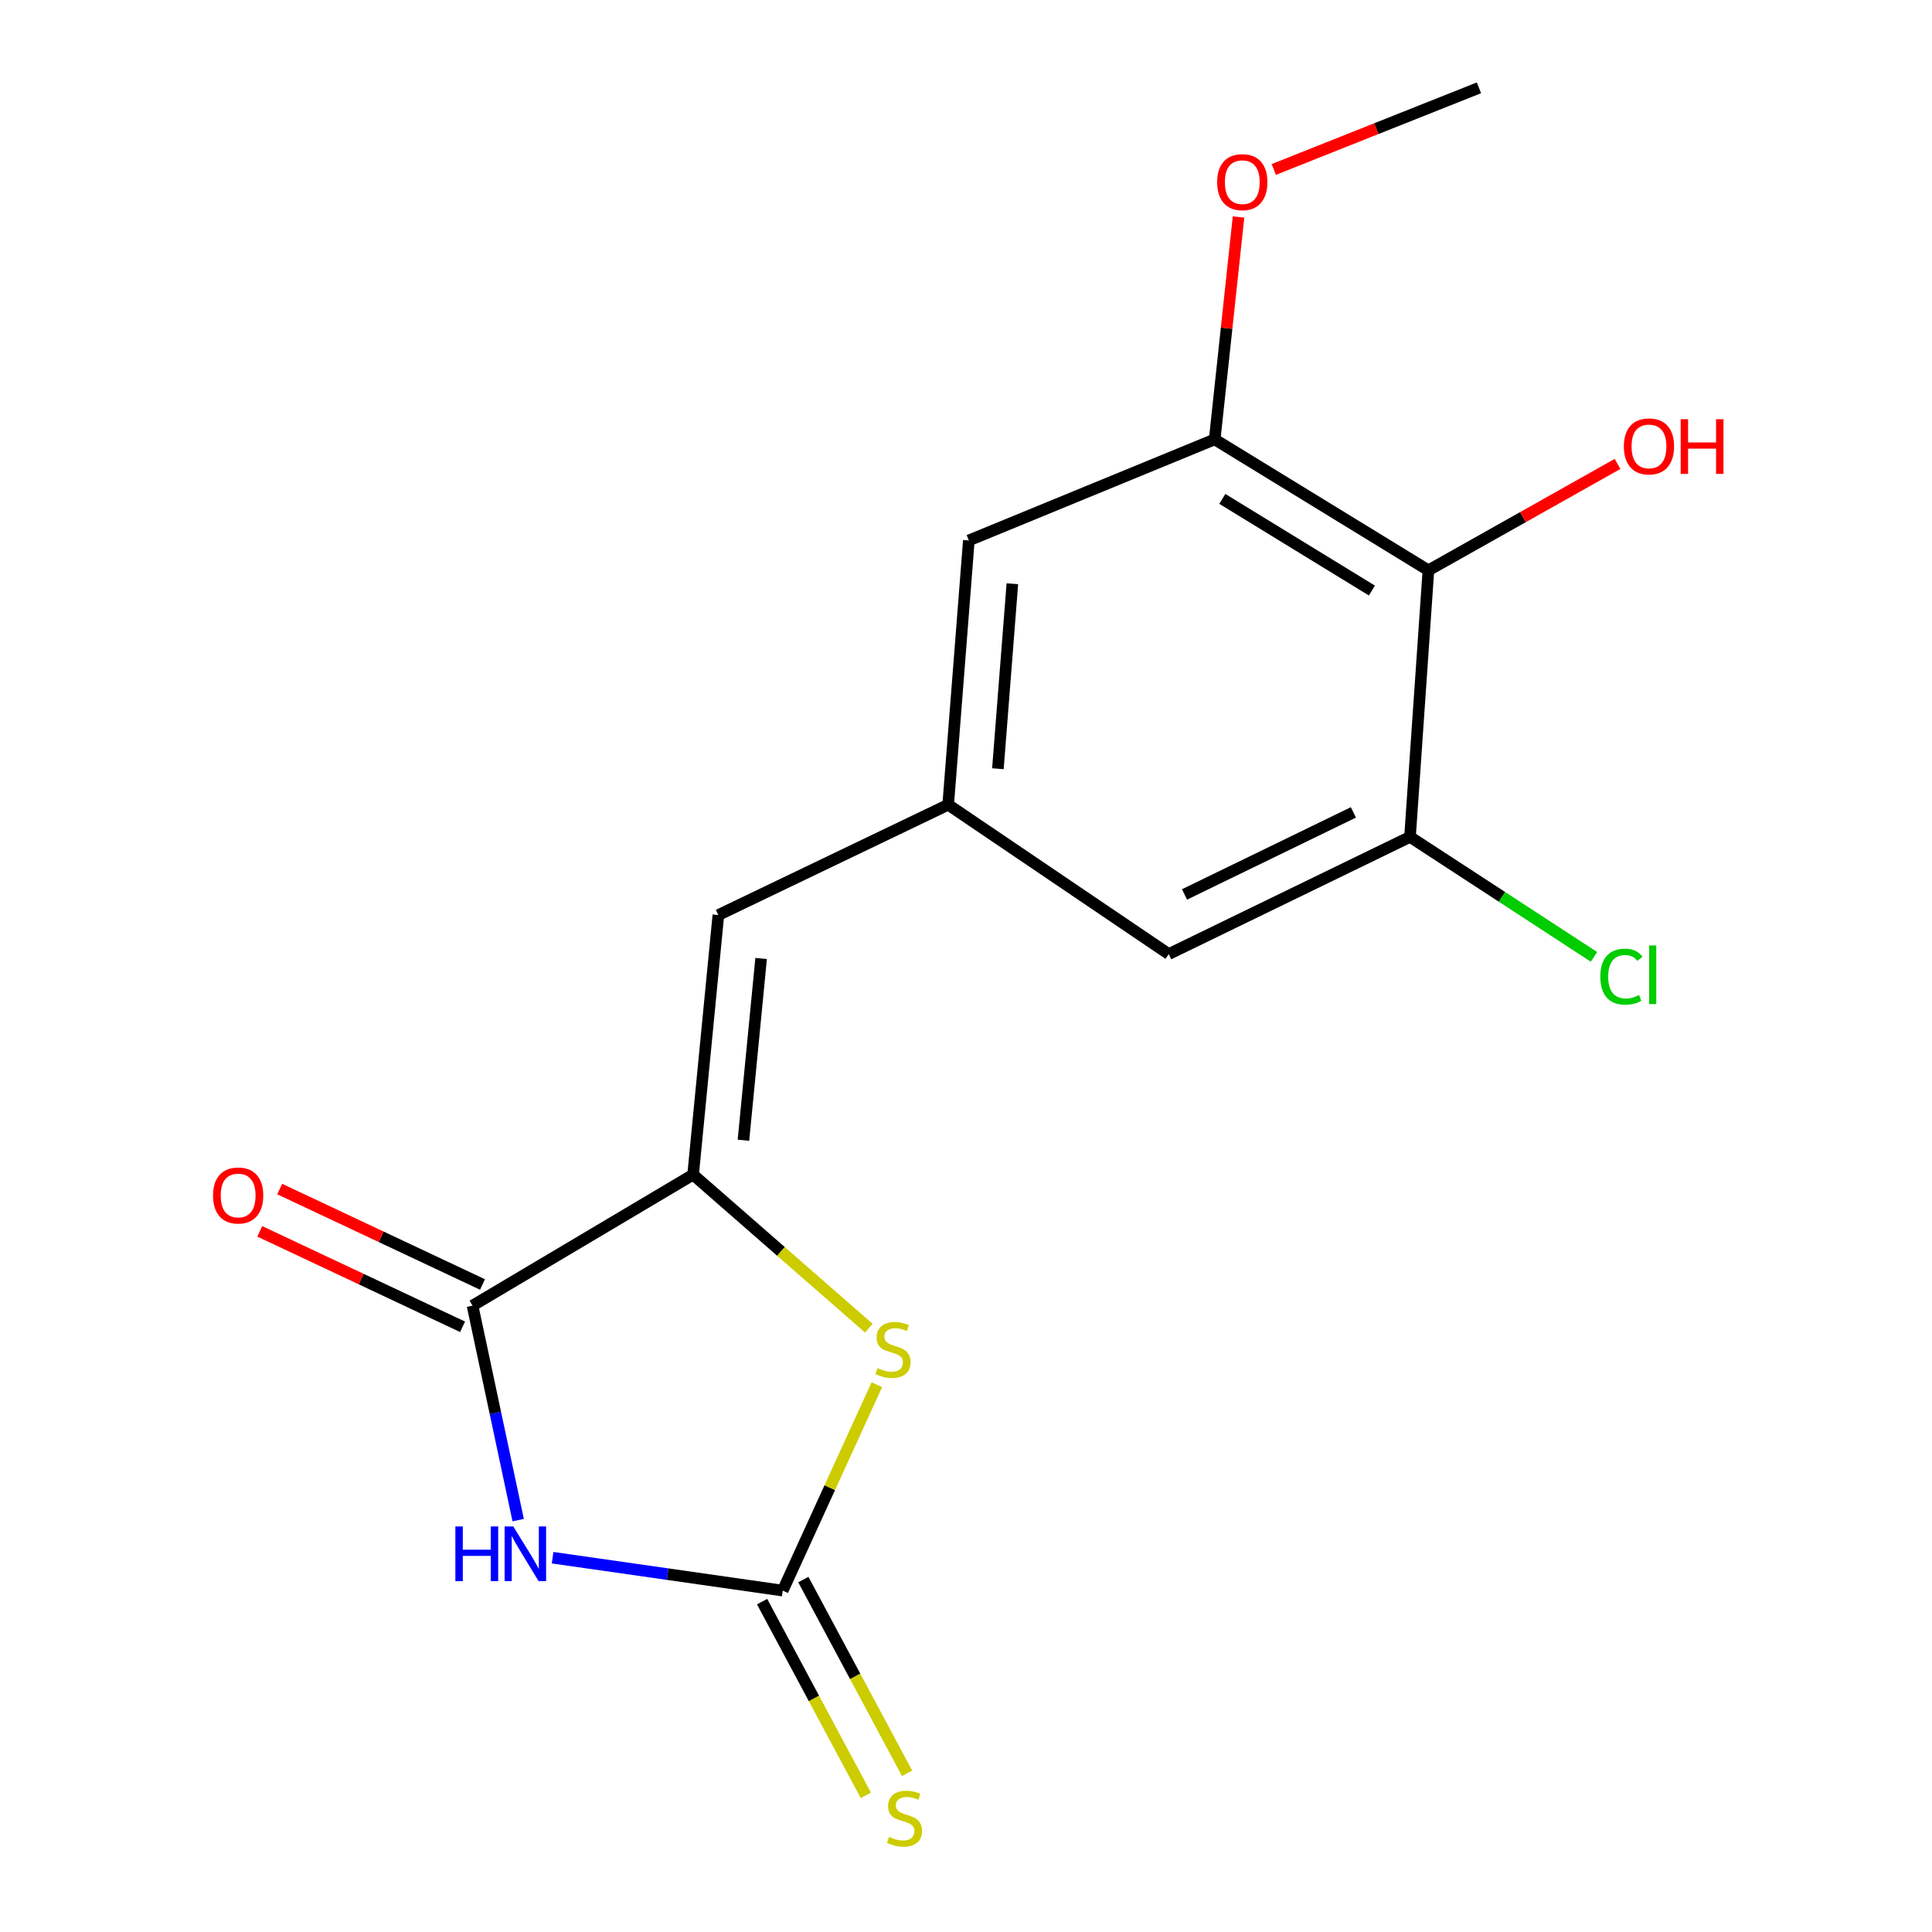 <?xml version='1.0' encoding='iso-8859-1'?>
<svg version='1.1' baseProfile='full'
              xmlns='http://www.w3.org/2000/svg'
                      xmlns:rdkit='http://www.rdkit.org/xml'
                      xmlns:xlink='http://www.w3.org/1999/xlink'
                  xml:space='preserve'
width='1000px' height='1000px' viewBox='0 0 1000 1000'>
<!-- END OF HEADER -->
<rect style='opacity:1.0;fill:#FFFFFF;stroke:none' width='1000' height='1000' x='0' y='0'> </rect>
<path class='bond-0' d='M 286.026,806.264 L 345.579,814.777' style='fill:none;fill-rule:evenodd;stroke:#0000FF;stroke-width:6px;stroke-linecap:butt;stroke-linejoin:miter;stroke-opacity:1' />
<path class='bond-0' d='M 345.579,814.777 L 405.132,823.29' style='fill:none;fill-rule:evenodd;stroke:#000000;stroke-width:6px;stroke-linecap:butt;stroke-linejoin:miter;stroke-opacity:1' />
<path class='bond-2' d='M 268.21,786.805 L 256.397,731.302' style='fill:none;fill-rule:evenodd;stroke:#0000FF;stroke-width:6px;stroke-linecap:butt;stroke-linejoin:miter;stroke-opacity:1' />
<path class='bond-2' d='M 256.397,731.302 L 244.584,675.799' style='fill:none;fill-rule:evenodd;stroke:#000000;stroke-width:6px;stroke-linecap:butt;stroke-linejoin:miter;stroke-opacity:1' />
<path class='bond-3' d='M 405.132,823.29 L 429.494,770.003' style='fill:none;fill-rule:evenodd;stroke:#000000;stroke-width:6px;stroke-linecap:butt;stroke-linejoin:miter;stroke-opacity:1' />
<path class='bond-3' d='M 429.494,770.003 L 453.857,716.717' style='fill:none;fill-rule:evenodd;stroke:#CCCC00;stroke-width:6px;stroke-linecap:butt;stroke-linejoin:miter;stroke-opacity:1' />
<path class='bond-9' d='M 394.462,829.003 L 421.309,879.139' style='fill:none;fill-rule:evenodd;stroke:#000000;stroke-width:6px;stroke-linecap:butt;stroke-linejoin:miter;stroke-opacity:1' />
<path class='bond-9' d='M 421.309,879.139 L 448.155,929.275' style='fill:none;fill-rule:evenodd;stroke:#CCCC00;stroke-width:6px;stroke-linecap:butt;stroke-linejoin:miter;stroke-opacity:1' />
<path class='bond-9' d='M 415.801,817.577 L 442.647,867.713' style='fill:none;fill-rule:evenodd;stroke:#000000;stroke-width:6px;stroke-linecap:butt;stroke-linejoin:miter;stroke-opacity:1' />
<path class='bond-9' d='M 442.647,867.713 L 469.494,917.849' style='fill:none;fill-rule:evenodd;stroke:#CCCC00;stroke-width:6px;stroke-linecap:butt;stroke-linejoin:miter;stroke-opacity:1' />
<path class='bond-1' d='M 358.752,607.998 L 244.584,675.799' style='fill:none;fill-rule:evenodd;stroke:#000000;stroke-width:6px;stroke-linecap:butt;stroke-linejoin:miter;stroke-opacity:1' />
<path class='bond-5' d='M 358.752,607.998 L 371.823,473.618' style='fill:none;fill-rule:evenodd;stroke:#000000;stroke-width:6px;stroke-linecap:butt;stroke-linejoin:miter;stroke-opacity:1' />
<path class='bond-5' d='M 384.804,590.184 L 393.954,496.118' style='fill:none;fill-rule:evenodd;stroke:#000000;stroke-width:6px;stroke-linecap:butt;stroke-linejoin:miter;stroke-opacity:1' />
<path class='bond-17' d='M 358.752,607.998 L 404.233,647.734' style='fill:none;fill-rule:evenodd;stroke:#000000;stroke-width:6px;stroke-linecap:butt;stroke-linejoin:miter;stroke-opacity:1' />
<path class='bond-17' d='M 404.233,647.734 L 449.714,687.47' style='fill:none;fill-rule:evenodd;stroke:#CCCC00;stroke-width:6px;stroke-linecap:butt;stroke-linejoin:miter;stroke-opacity:1' />
<path class='bond-12' d='M 249.738,664.849 L 197.253,640.148' style='fill:none;fill-rule:evenodd;stroke:#000000;stroke-width:6px;stroke-linecap:butt;stroke-linejoin:miter;stroke-opacity:1' />
<path class='bond-12' d='M 197.253,640.148 L 144.768,615.447' style='fill:none;fill-rule:evenodd;stroke:#FF0000;stroke-width:6px;stroke-linecap:butt;stroke-linejoin:miter;stroke-opacity:1' />
<path class='bond-12' d='M 239.43,686.75 L 186.945,662.049' style='fill:none;fill-rule:evenodd;stroke:#000000;stroke-width:6px;stroke-linecap:butt;stroke-linejoin:miter;stroke-opacity:1' />
<path class='bond-12' d='M 186.945,662.049 L 134.46,637.348' style='fill:none;fill-rule:evenodd;stroke:#FF0000;stroke-width:6px;stroke-linecap:butt;stroke-linejoin:miter;stroke-opacity:1' />
<path class='bond-4' d='M 739.339,295.199 L 628.721,227.424' style='fill:none;fill-rule:evenodd;stroke:#000000;stroke-width:6px;stroke-linecap:butt;stroke-linejoin:miter;stroke-opacity:1' />
<path class='bond-4' d='M 710.101,305.672 L 632.668,258.23' style='fill:none;fill-rule:evenodd;stroke:#000000;stroke-width:6px;stroke-linecap:butt;stroke-linejoin:miter;stroke-opacity:1' />
<path class='bond-14' d='M 739.339,295.199 L 788.285,267.664' style='fill:none;fill-rule:evenodd;stroke:#000000;stroke-width:6px;stroke-linecap:butt;stroke-linejoin:miter;stroke-opacity:1' />
<path class='bond-14' d='M 788.285,267.664 L 837.232,240.129' style='fill:none;fill-rule:evenodd;stroke:#FF0000;stroke-width:6px;stroke-linecap:butt;stroke-linejoin:miter;stroke-opacity:1' />
<path class='bond-18' d='M 739.339,295.199 L 729.818,433.169' style='fill:none;fill-rule:evenodd;stroke:#000000;stroke-width:6px;stroke-linecap:butt;stroke-linejoin:miter;stroke-opacity:1' />
<path class='bond-8' d='M 371.823,473.618 L 490.778,416.521' style='fill:none;fill-rule:evenodd;stroke:#000000;stroke-width:6px;stroke-linecap:butt;stroke-linejoin:miter;stroke-opacity:1' />
<path class='bond-6' d='M 729.818,433.169 L 604.946,493.83' style='fill:none;fill-rule:evenodd;stroke:#000000;stroke-width:6px;stroke-linecap:butt;stroke-linejoin:miter;stroke-opacity:1' />
<path class='bond-6' d='M 700.511,420.495 L 613.1,462.958' style='fill:none;fill-rule:evenodd;stroke:#000000;stroke-width:6px;stroke-linecap:butt;stroke-linejoin:miter;stroke-opacity:1' />
<path class='bond-13' d='M 729.818,433.169 L 777.436,464.225' style='fill:none;fill-rule:evenodd;stroke:#000000;stroke-width:6px;stroke-linecap:butt;stroke-linejoin:miter;stroke-opacity:1' />
<path class='bond-13' d='M 777.436,464.225 L 825.053,495.281' style='fill:none;fill-rule:evenodd;stroke:#00CC00;stroke-width:6px;stroke-linecap:butt;stroke-linejoin:miter;stroke-opacity:1' />
<path class='bond-7' d='M 628.721,227.424 L 501.469,279.734' style='fill:none;fill-rule:evenodd;stroke:#000000;stroke-width:6px;stroke-linecap:butt;stroke-linejoin:miter;stroke-opacity:1' />
<path class='bond-15' d='M 628.721,227.424 L 634.891,169.867' style='fill:none;fill-rule:evenodd;stroke:#000000;stroke-width:6px;stroke-linecap:butt;stroke-linejoin:miter;stroke-opacity:1' />
<path class='bond-15' d='M 634.891,169.867 L 641.061,112.311' style='fill:none;fill-rule:evenodd;stroke:#FF0000;stroke-width:6px;stroke-linecap:butt;stroke-linejoin:miter;stroke-opacity:1' />
<path class='bond-10' d='M 490.778,416.521 L 604.946,493.83' style='fill:none;fill-rule:evenodd;stroke:#000000;stroke-width:6px;stroke-linecap:butt;stroke-linejoin:miter;stroke-opacity:1' />
<path class='bond-11' d='M 490.778,416.521 L 501.469,279.734' style='fill:none;fill-rule:evenodd;stroke:#000000;stroke-width:6px;stroke-linecap:butt;stroke-linejoin:miter;stroke-opacity:1' />
<path class='bond-11' d='M 516.513,397.889 L 523.997,302.138' style='fill:none;fill-rule:evenodd;stroke:#000000;stroke-width:6px;stroke-linecap:butt;stroke-linejoin:miter;stroke-opacity:1' />
<path class='bond-16' d='M 659.298,87.717 L 712.403,66.586' style='fill:none;fill-rule:evenodd;stroke:#FF0000;stroke-width:6px;stroke-linecap:butt;stroke-linejoin:miter;stroke-opacity:1' />
<path class='bond-16' d='M 712.403,66.586 L 765.507,45.455' style='fill:none;fill-rule:evenodd;stroke:#000000;stroke-width:6px;stroke-linecap:butt;stroke-linejoin:miter;stroke-opacity:1' />
<path  class='atom-0' d='M 235.702 790.088
L 239.542 790.088
L 239.542 802.128
L 254.022 802.128
L 254.022 790.088
L 257.862 790.088
L 257.862 818.408
L 254.022 818.408
L 254.022 805.328
L 239.542 805.328
L 239.542 818.408
L 235.702 818.408
L 235.702 790.088
' fill='#0000FF'/>
<path  class='atom-0' d='M 265.662 790.088
L 274.942 805.088
Q 275.862 806.568, 277.342 809.248
Q 278.822 811.928, 278.902 812.088
L 278.902 790.088
L 282.662 790.088
L 282.662 818.408
L 278.782 818.408
L 268.822 802.008
Q 267.662 800.088, 266.422 797.888
Q 265.222 795.688, 264.862 795.008
L 264.862 818.408
L 261.182 818.408
L 261.182 790.088
L 265.662 790.088
' fill='#0000FF'/>
<path  class='atom-4' d='M 454.229 708.124
Q 454.549 708.244, 455.869 708.804
Q 457.189 709.364, 458.629 709.724
Q 460.109 710.044, 461.549 710.044
Q 464.229 710.044, 465.789 708.764
Q 467.349 707.444, 467.349 705.164
Q 467.349 703.604, 466.549 702.644
Q 465.789 701.684, 464.589 701.164
Q 463.389 700.644, 461.389 700.044
Q 458.869 699.284, 457.349 698.564
Q 455.869 697.844, 454.789 696.324
Q 453.749 694.804, 453.749 692.244
Q 453.749 688.684, 456.149 686.484
Q 458.589 684.284, 463.389 684.284
Q 466.669 684.284, 470.389 685.844
L 469.469 688.924
Q 466.069 687.524, 463.509 687.524
Q 460.749 687.524, 459.229 688.684
Q 457.709 689.804, 457.749 691.764
Q 457.749 693.284, 458.509 694.204
Q 459.309 695.124, 460.429 695.644
Q 461.589 696.164, 463.509 696.764
Q 466.069 697.564, 467.589 698.364
Q 469.109 699.164, 470.189 700.804
Q 471.309 702.404, 471.309 705.164
Q 471.309 709.084, 468.669 711.204
Q 466.069 713.284, 461.709 713.284
Q 459.189 713.284, 457.269 712.724
Q 455.389 712.204, 453.149 711.284
L 454.229 708.124
' fill='#CCCC00'/>
<path  class='atom-10' d='M 460.173 950.741
Q 460.493 950.861, 461.813 951.421
Q 463.133 951.981, 464.573 952.341
Q 466.053 952.661, 467.493 952.661
Q 470.173 952.661, 471.733 951.381
Q 473.293 950.061, 473.293 947.781
Q 473.293 946.221, 472.493 945.261
Q 471.733 944.301, 470.533 943.781
Q 469.333 943.261, 467.333 942.661
Q 464.813 941.901, 463.293 941.181
Q 461.813 940.461, 460.733 938.941
Q 459.693 937.421, 459.693 934.861
Q 459.693 931.301, 462.093 929.101
Q 464.533 926.901, 469.333 926.901
Q 472.613 926.901, 476.333 928.461
L 475.413 931.541
Q 472.013 930.141, 469.453 930.141
Q 466.693 930.141, 465.173 931.301
Q 463.653 932.421, 463.693 934.381
Q 463.693 935.901, 464.453 936.821
Q 465.253 937.741, 466.373 938.261
Q 467.533 938.781, 469.453 939.381
Q 472.013 940.181, 473.533 940.981
Q 475.053 941.781, 476.133 943.421
Q 477.253 945.021, 477.253 947.781
Q 477.253 951.701, 474.613 953.821
Q 472.013 955.901, 467.653 955.901
Q 465.133 955.901, 463.213 955.341
Q 461.333 954.821, 459.093 953.901
L 460.173 950.741
' fill='#CCCC00'/>
<path  class='atom-13' d='M 110.262 618.782
Q 110.262 611.982, 113.622 608.182
Q 116.982 604.382, 123.262 604.382
Q 129.542 604.382, 132.902 608.182
Q 136.262 611.982, 136.262 618.782
Q 136.262 625.662, 132.862 629.582
Q 129.462 633.462, 123.262 633.462
Q 117.022 633.462, 113.622 629.582
Q 110.262 625.702, 110.262 618.782
M 123.262 630.262
Q 127.582 630.262, 129.902 627.382
Q 132.262 624.462, 132.262 618.782
Q 132.262 613.222, 129.902 610.422
Q 127.582 607.582, 123.262 607.582
Q 118.942 607.582, 116.582 610.382
Q 114.262 613.182, 114.262 618.782
Q 114.262 624.502, 116.582 627.382
Q 118.942 630.262, 123.262 630.262
' fill='#FF0000'/>
<path  class='atom-14' d='M 828.319 505.514
Q 828.319 498.474, 831.599 494.794
Q 834.919 491.074, 841.199 491.074
Q 847.039 491.074, 850.159 495.194
L 847.519 497.354
Q 845.239 494.354, 841.199 494.354
Q 836.919 494.354, 834.639 497.234
Q 832.399 500.074, 832.399 505.514
Q 832.399 511.114, 834.719 513.994
Q 837.079 516.874, 841.639 516.874
Q 844.759 516.874, 848.399 514.994
L 849.519 517.994
Q 848.039 518.954, 845.799 519.514
Q 843.559 520.074, 841.079 520.074
Q 834.919 520.074, 831.599 516.314
Q 828.319 512.554, 828.319 505.514
' fill='#00CC00'/>
<path  class='atom-14' d='M 853.599 489.354
L 857.279 489.354
L 857.279 519.714
L 853.599 519.714
L 853.599 489.354
' fill='#00CC00'/>
<path  class='atom-15' d='M 840.507 231.054
Q 840.507 224.254, 843.867 220.454
Q 847.227 216.654, 853.507 216.654
Q 859.787 216.654, 863.147 220.454
Q 866.507 224.254, 866.507 231.054
Q 866.507 237.934, 863.107 241.854
Q 859.707 245.734, 853.507 245.734
Q 847.267 245.734, 843.867 241.854
Q 840.507 237.974, 840.507 231.054
M 853.507 242.534
Q 857.827 242.534, 860.147 239.654
Q 862.507 236.734, 862.507 231.054
Q 862.507 225.494, 860.147 222.694
Q 857.827 219.854, 853.507 219.854
Q 849.187 219.854, 846.827 222.654
Q 844.507 225.454, 844.507 231.054
Q 844.507 236.774, 846.827 239.654
Q 849.187 242.534, 853.507 242.534
' fill='#FF0000'/>
<path  class='atom-15' d='M 869.907 216.974
L 873.747 216.974
L 873.747 229.014
L 888.227 229.014
L 888.227 216.974
L 892.067 216.974
L 892.067 245.294
L 888.227 245.294
L 888.227 232.214
L 873.747 232.214
L 873.747 245.294
L 869.907 245.294
L 869.907 216.974
' fill='#FF0000'/>
<path  class='atom-16' d='M 630.002 94.281
Q 630.002 87.481, 633.362 83.681
Q 636.722 79.881, 643.002 79.881
Q 649.282 79.881, 652.642 83.681
Q 656.002 87.481, 656.002 94.281
Q 656.002 101.161, 652.602 105.081
Q 649.202 108.961, 643.002 108.961
Q 636.762 108.961, 633.362 105.081
Q 630.002 101.201, 630.002 94.281
M 643.002 105.761
Q 647.322 105.761, 649.642 102.881
Q 652.002 99.961, 652.002 94.281
Q 652.002 88.721, 649.642 85.921
Q 647.322 83.081, 643.002 83.081
Q 638.682 83.081, 636.322 85.881
Q 634.002 88.681, 634.002 94.281
Q 634.002 100.001, 636.322 102.881
Q 638.682 105.761, 643.002 105.761
' fill='#FF0000'/>
</svg>
